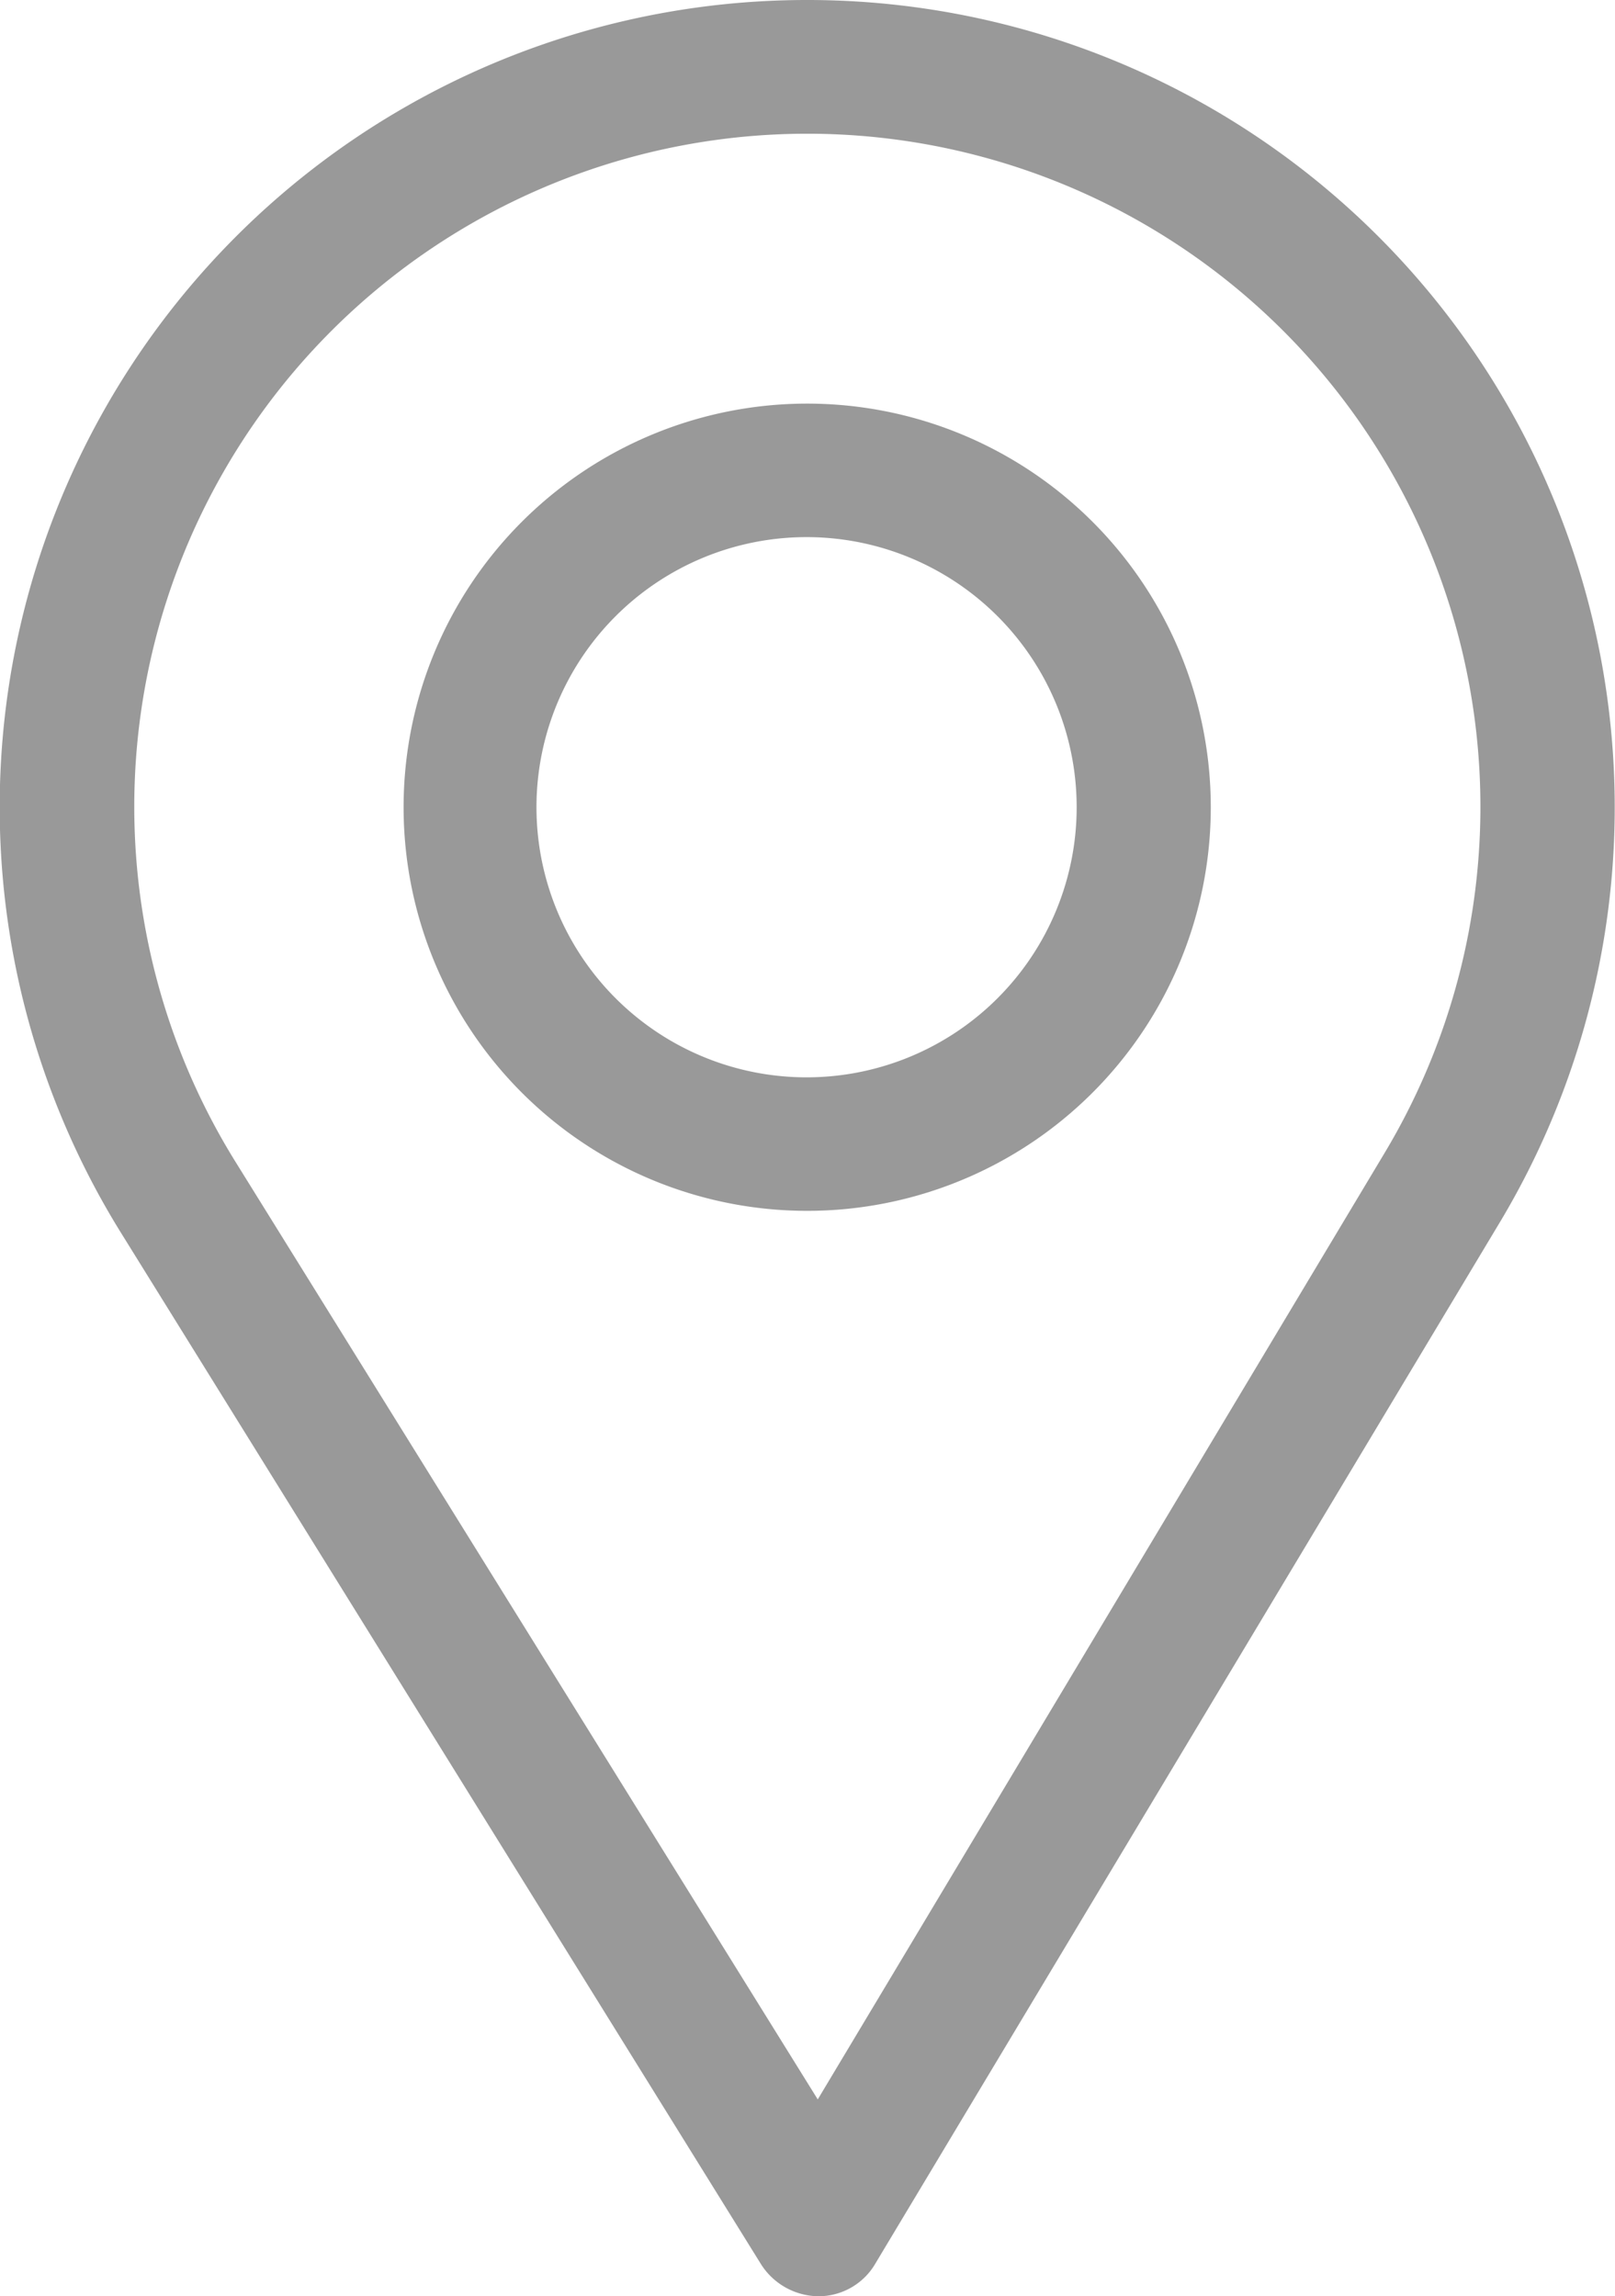 <svg xmlns="http://www.w3.org/2000/svg" viewBox="0 0 26.01 36.98"><defs><style>.cls-1{opacity:0.4;}</style></defs><g id="Calque_2" data-name="Calque 2"><g id="Calque_1-2" data-name="Calque 1"><g id="P_carte" data-name="P carte" class="cls-1"><g id="Groupe_55" data-name="Groupe 55"><g id="Groupe_54" data-name="Groupe 54"><path id="Tracé_317" data-name="Tracé 317" d="M13,0A13,13,0,0,0,1.94,19.84L12.26,36.47a1.11,1.11,0,0,0,.92.51h0a1.06,1.06,0,0,0,.92-.53L24.17,19.66A13,13,0,0,0,13,0Zm9.31,18.55L13.17,33.81,3.78,18.69a10.84,10.84,0,1,1,18.53-.14Z"/></g></g><g id="Groupe_57" data-name="Groupe 57"><g id="Groupe_56" data-name="Groupe 56"><path id="Tracé_318" data-name="Tracé 318" d="M13,6.5A6.5,6.5,0,1,0,19.5,13,6.5,6.5,0,0,0,13,6.5Zm0,10.85A4.35,4.35,0,1,1,17.34,13h0A4.35,4.35,0,0,1,13,17.35Z"/></g></g></g></g></g></svg>